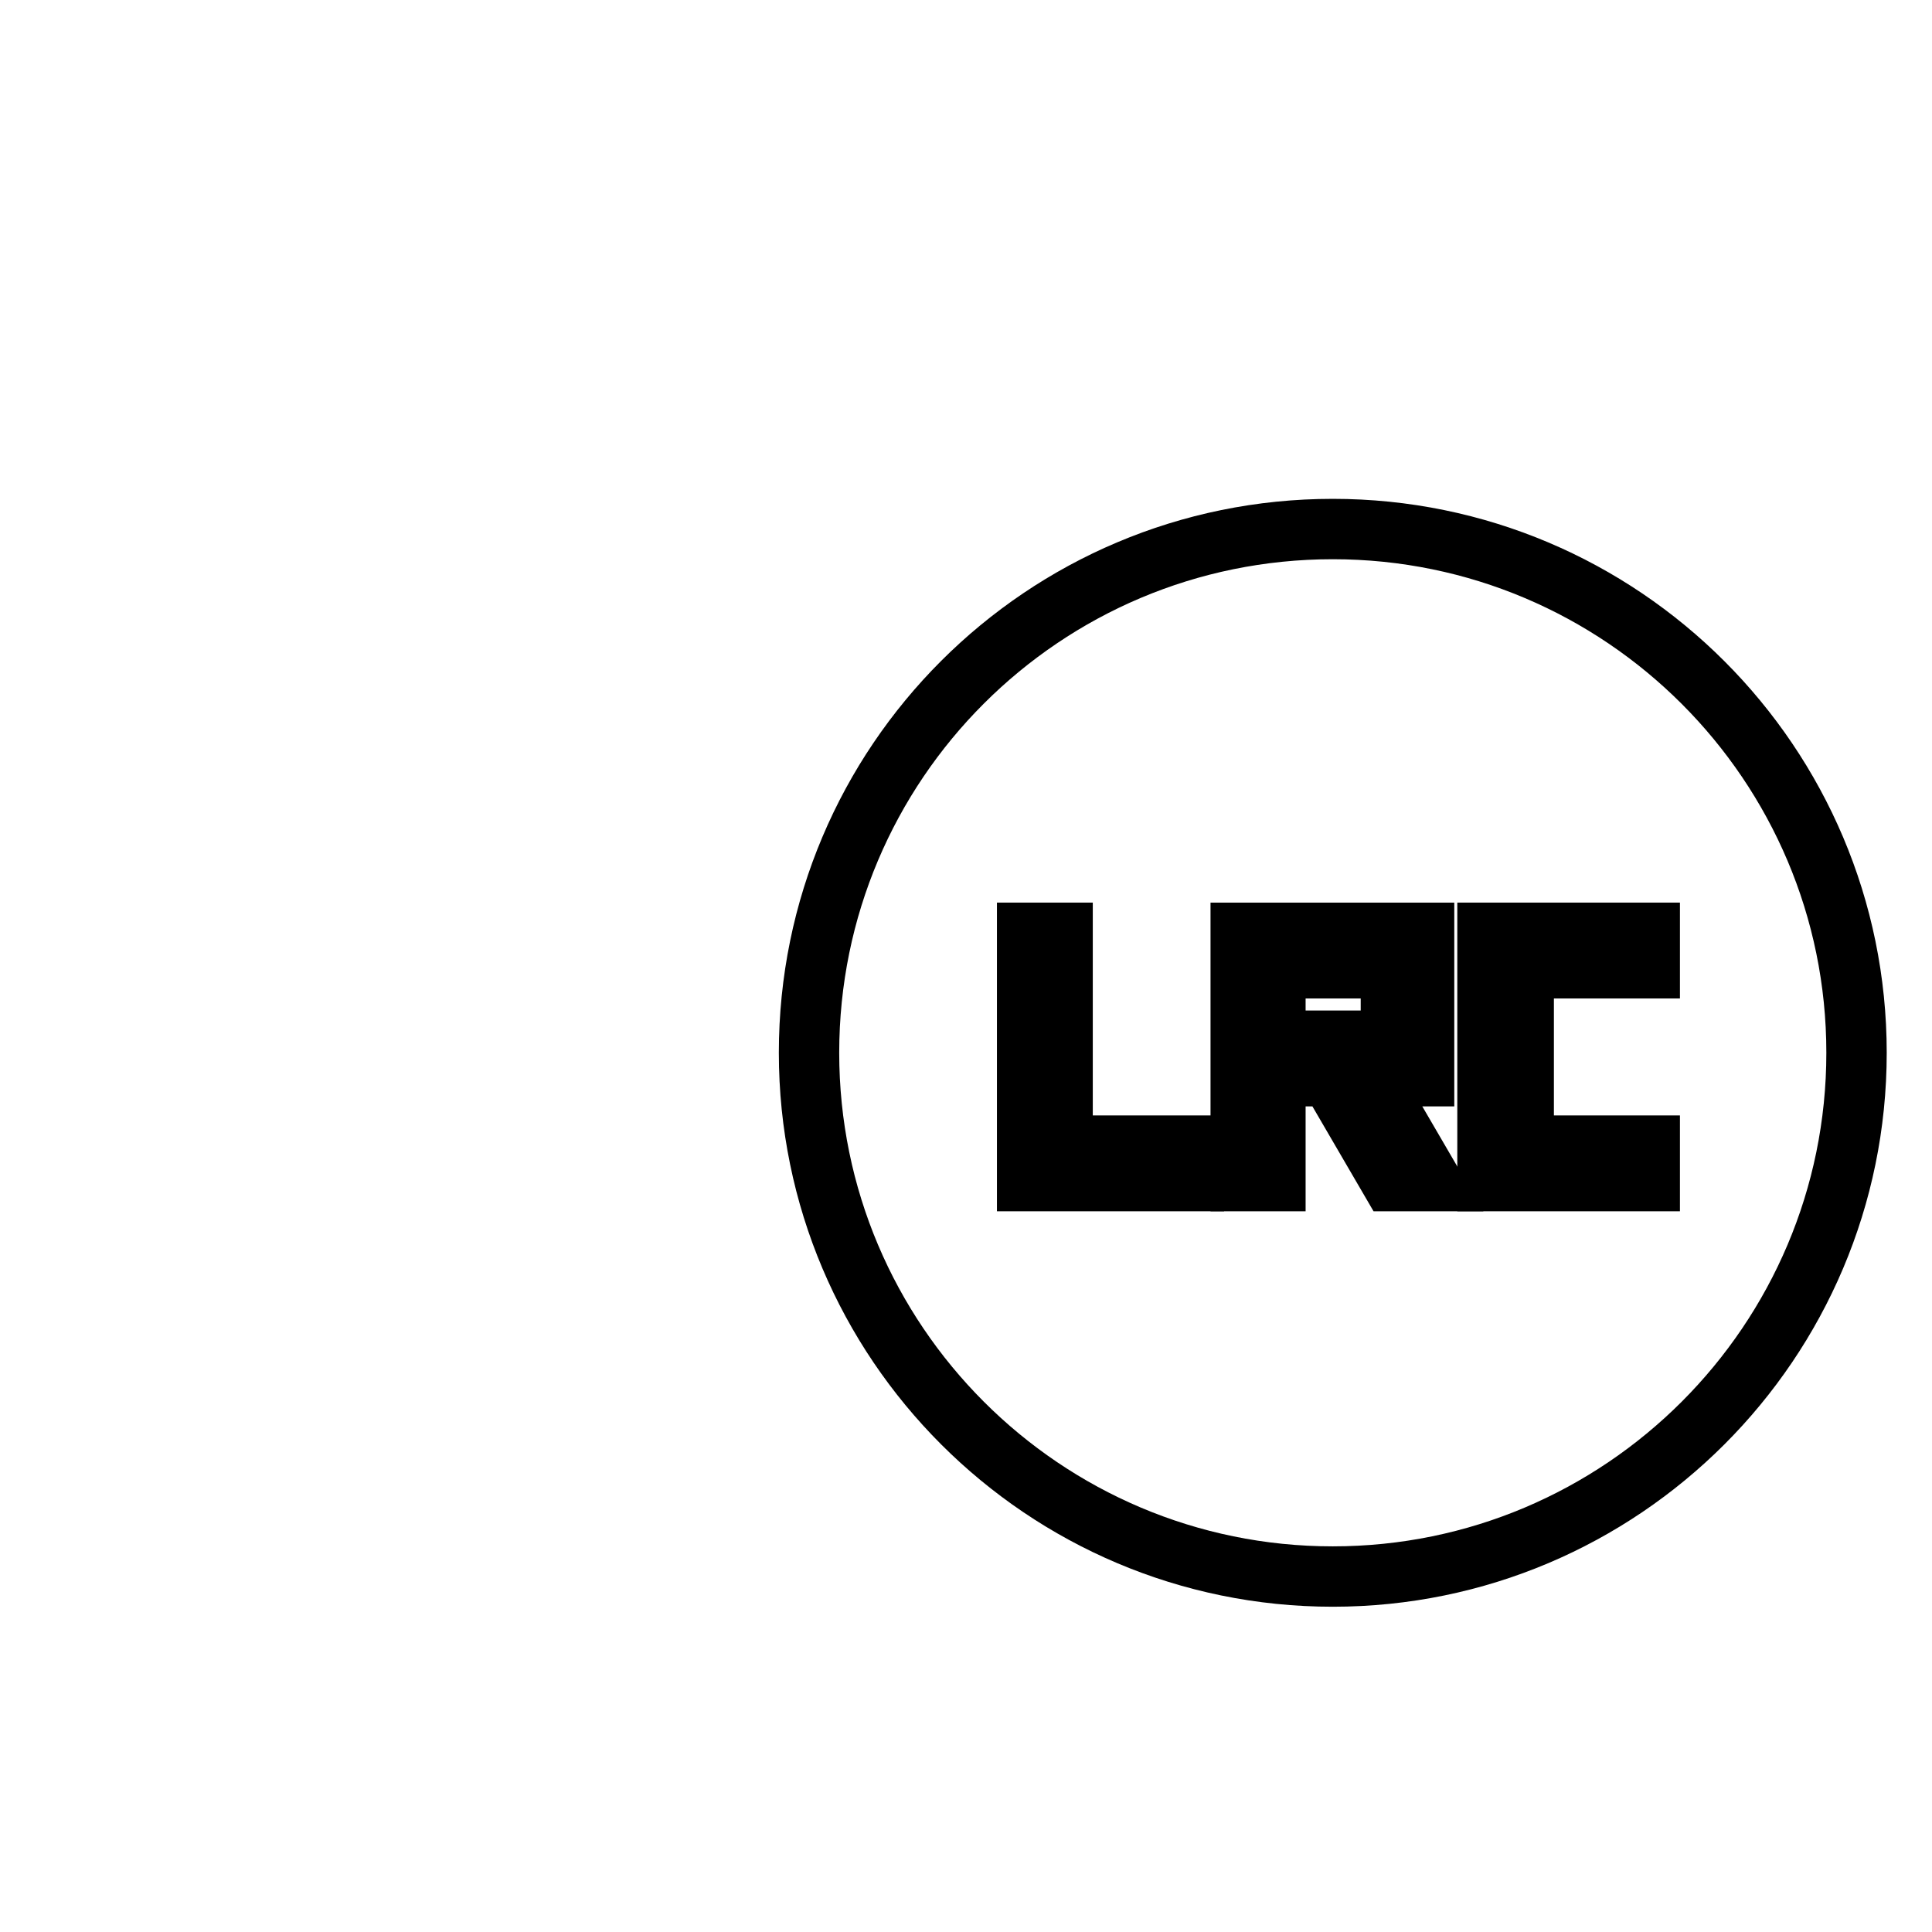 <?xml version="1.0" encoding="utf-8"?>
<!-- Svg Vector Icons : http://www.onlinewebfonts.com/icon -->
<!DOCTYPE svg PUBLIC "-//W3C//DTD SVG 1.1//EN" "http://www.w3.org/Graphics/SVG/1.1/DTD/svg11.dtd">
<svg version="1.1" xmlns="http://www.w3.org/2000/svg" xmlns:xlink="http://www.w3.org/1999/xlink" x="0px" y="0px" viewBox="0 0 256 256" enable-background="new 0 0 256 256" xml:space="preserve">
<g><g><path stroke-width="8" fill-opacity="0" stroke="#000000"  d="M158.3,156.5h-22.2v-32.9h4.7v28.2h17.4V156.5z"/><path stroke-width="8" fill-opacity="0" stroke="#000000"  d="M189.6,156.5h-5.3l-8.1-13.9H169v13.9h-4.6v-32.9h24.3v19h-7.2L189.6,156.5z M184.3,137.9v-9.6H169v9.6H184.3z"/><path stroke-width="8" fill-opacity="0" stroke="#000000"  d="M218.6,156.5h-21.5v-32.9h21.5v4.7h-16.7v23.5h16.7V156.5z"/><path stroke-width="8" fill-opacity="0" stroke="#000000"  d="M107.2,139.5c0,38.3,31.1,69.4,69.4,69.4s69.4-31.1,69.4-69.4s-31.1-69.4-69.4-69.4C138.3,70.1,107.2,101.1,107.2,139.5z"/><path stroke-width="8" fill-opacity="0" stroke="#000000"  d="M10,47.1L10,47.1L10,47.1L10,47.1L10,47.1z"/></g></g>
</svg>